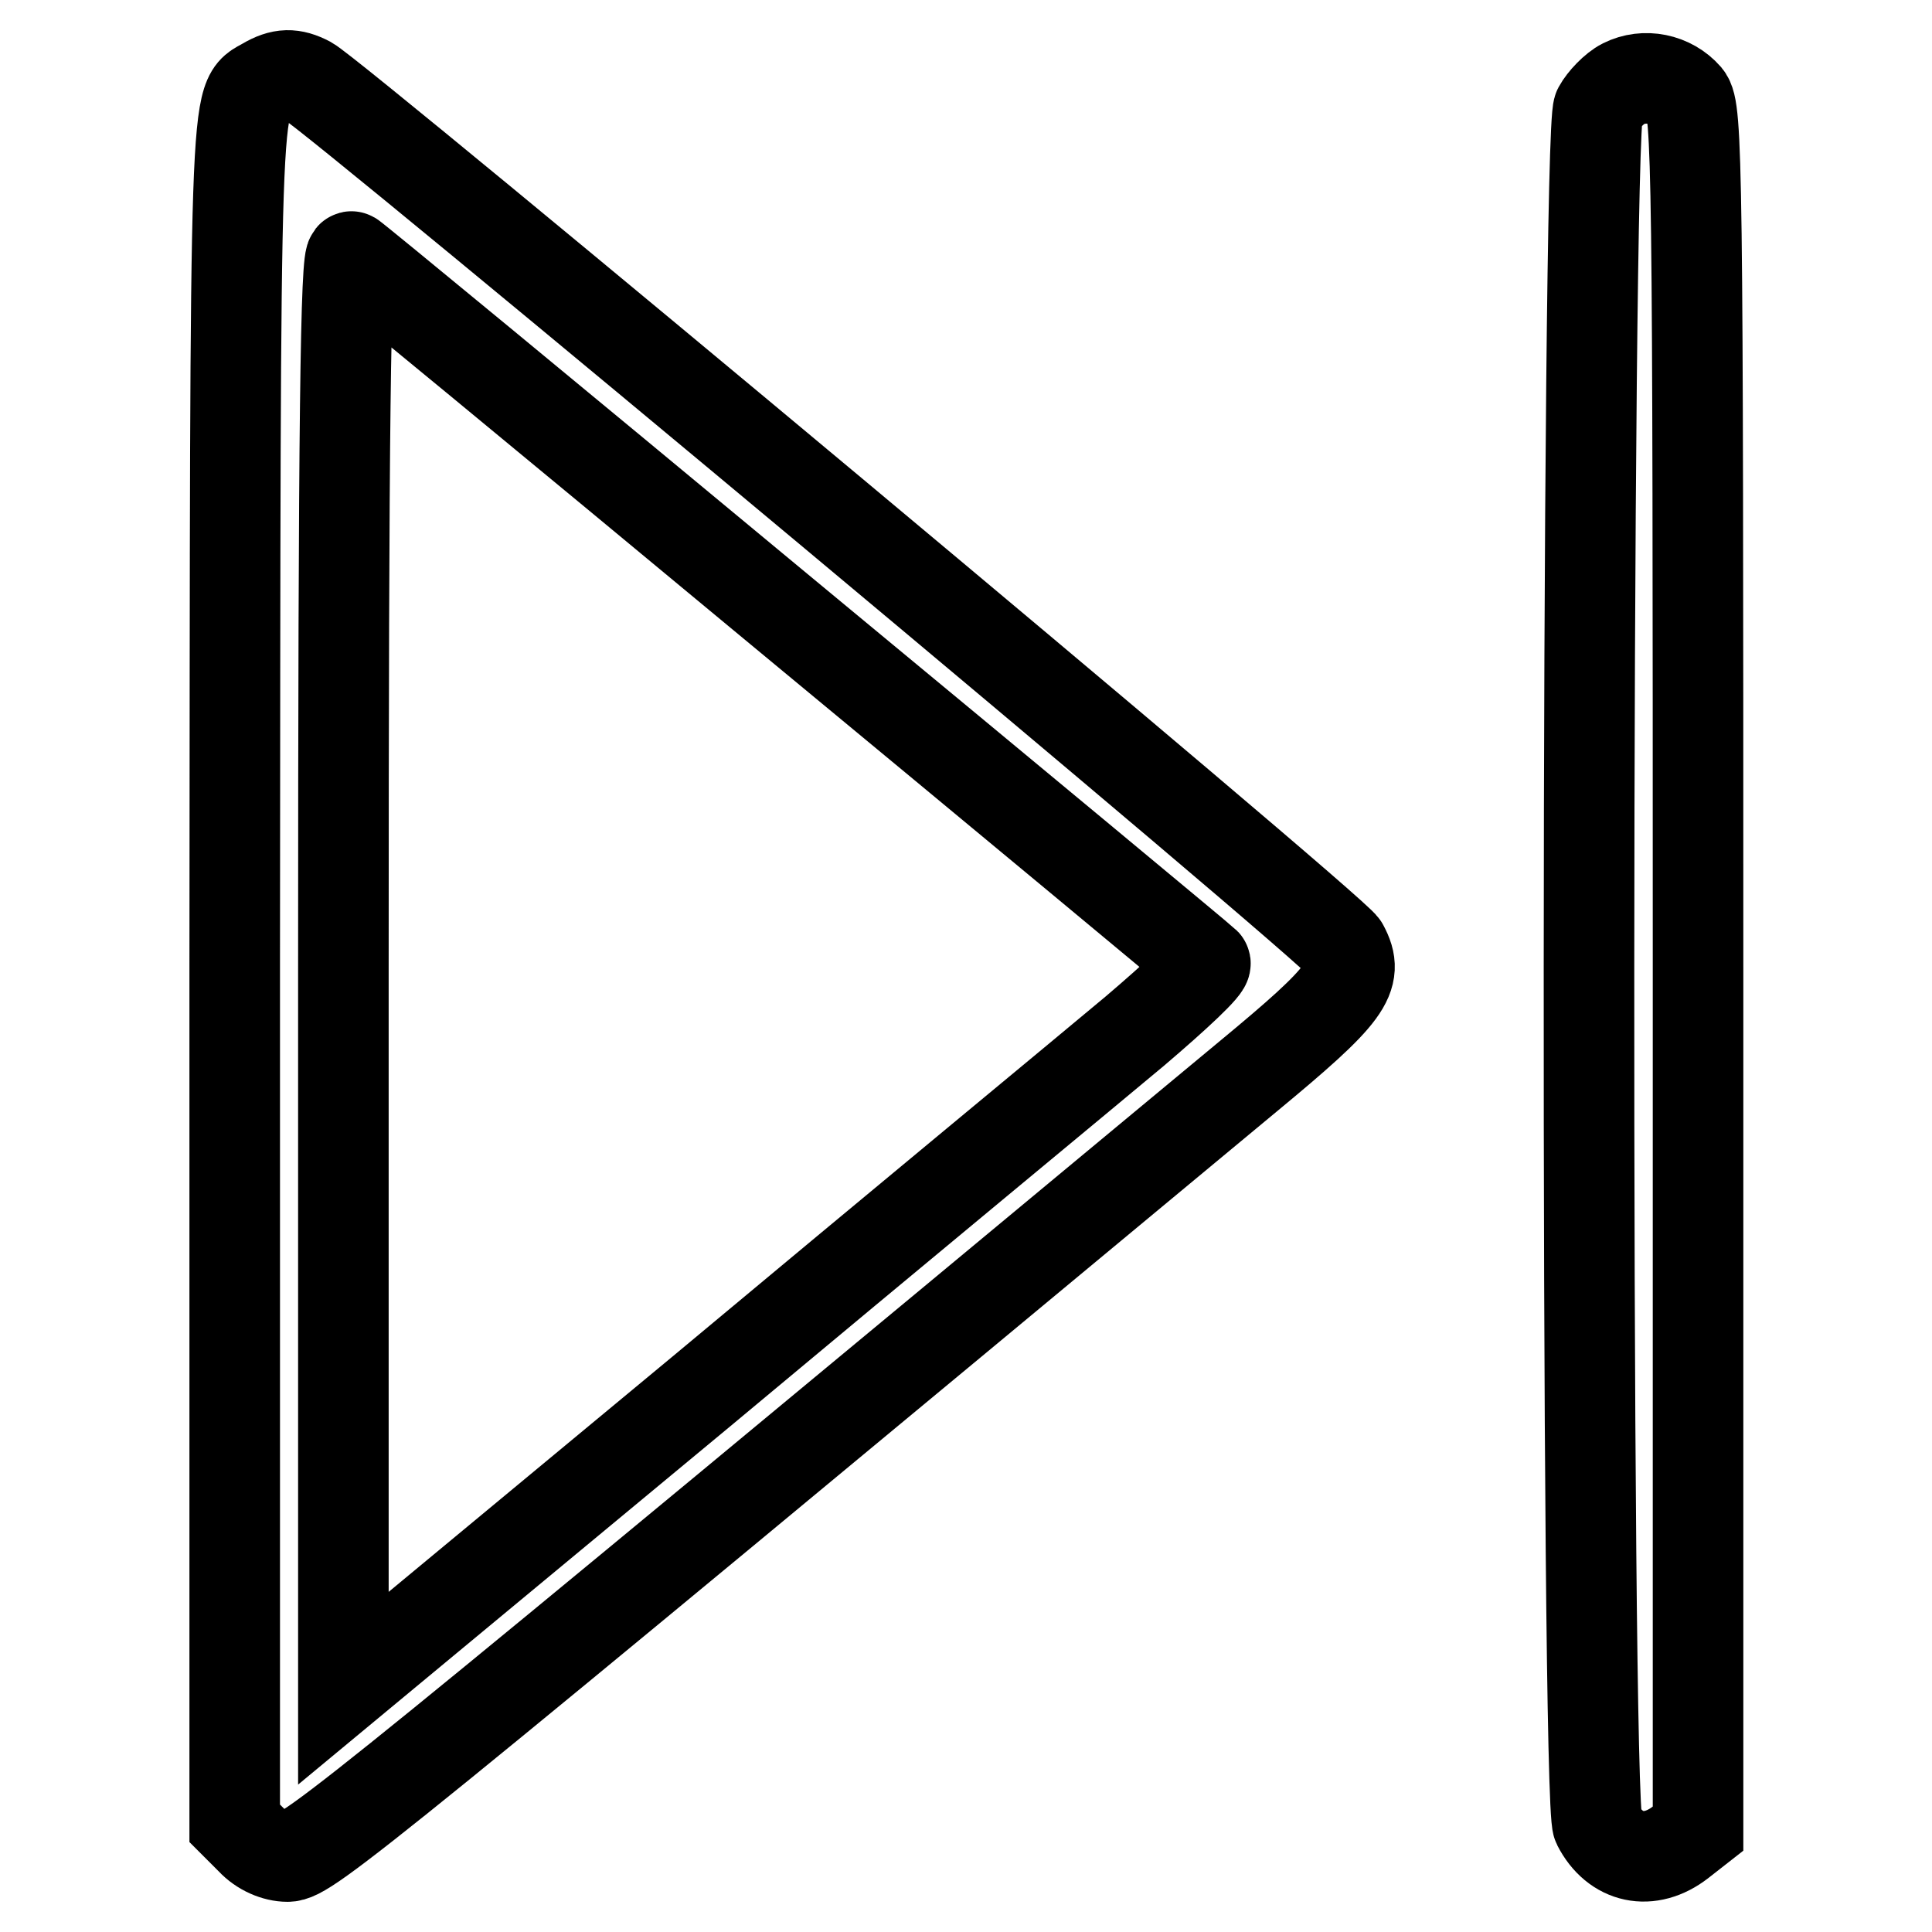 <?xml version="1.0" encoding="utf-8"?>
<!-- Svg Vector Icons : http://www.onlinewebfonts.com/icon -->
<!DOCTYPE svg PUBLIC "-//W3C//DTD SVG 1.1//EN" "http://www.w3.org/Graphics/SVG/1.1/DTD/svg11.dtd">
<svg version="1.1" xmlns="http://www.w3.org/2000/svg" xmlns:xlink="http://www.w3.org/1999/xlink" x="0px" y="0px" viewBox="0 0 256 256" enable-background="new 0 0 256 256" xml:space="preserve">
<g><g><g><path stroke-width="12" fill-opacity="0" stroke="#000000"  d="M35.1,11c-4.1,2.4-3.9-2.2-4,117.2v113.4l2.2,2.2c1.3,1.4,3.2,2.2,4.8,2.2c2.7,0,9.2-5.3,127.2-103.3c13.3-11,14.9-13.2,12.7-17.3C177,123.3,44.6,12.8,40.9,10.8C38.8,9.7,37.3,9.7,35.1,11z M103.2,80.7c30.7,25.4,56.1,46.5,56.5,46.9s-3.9,4.4-9.3,9c-5.6,4.7-31.5,26.1-57.5,47.8l-47.4,39.3v-95.2c0-72.9,0.3-95,1.1-94.5C47,34.2,72.6,55.3,103.2,80.7z"/><path stroke-width="12" fill-opacity="0" stroke="#000000"  d="M215.1,11.1c-1.2,0.6-2.7,2.2-3.3,3.3c-1.6,3.1-1.7,224.4-0.1,227.4c2.3,4.5,6.9,5.5,11,2.3l2.3-1.8V128.4c0-107.1-0.1-113.9-1.5-115.6C221.4,10.4,217.9,9.7,215.1,11.1z"/></g></g></g>
</svg>